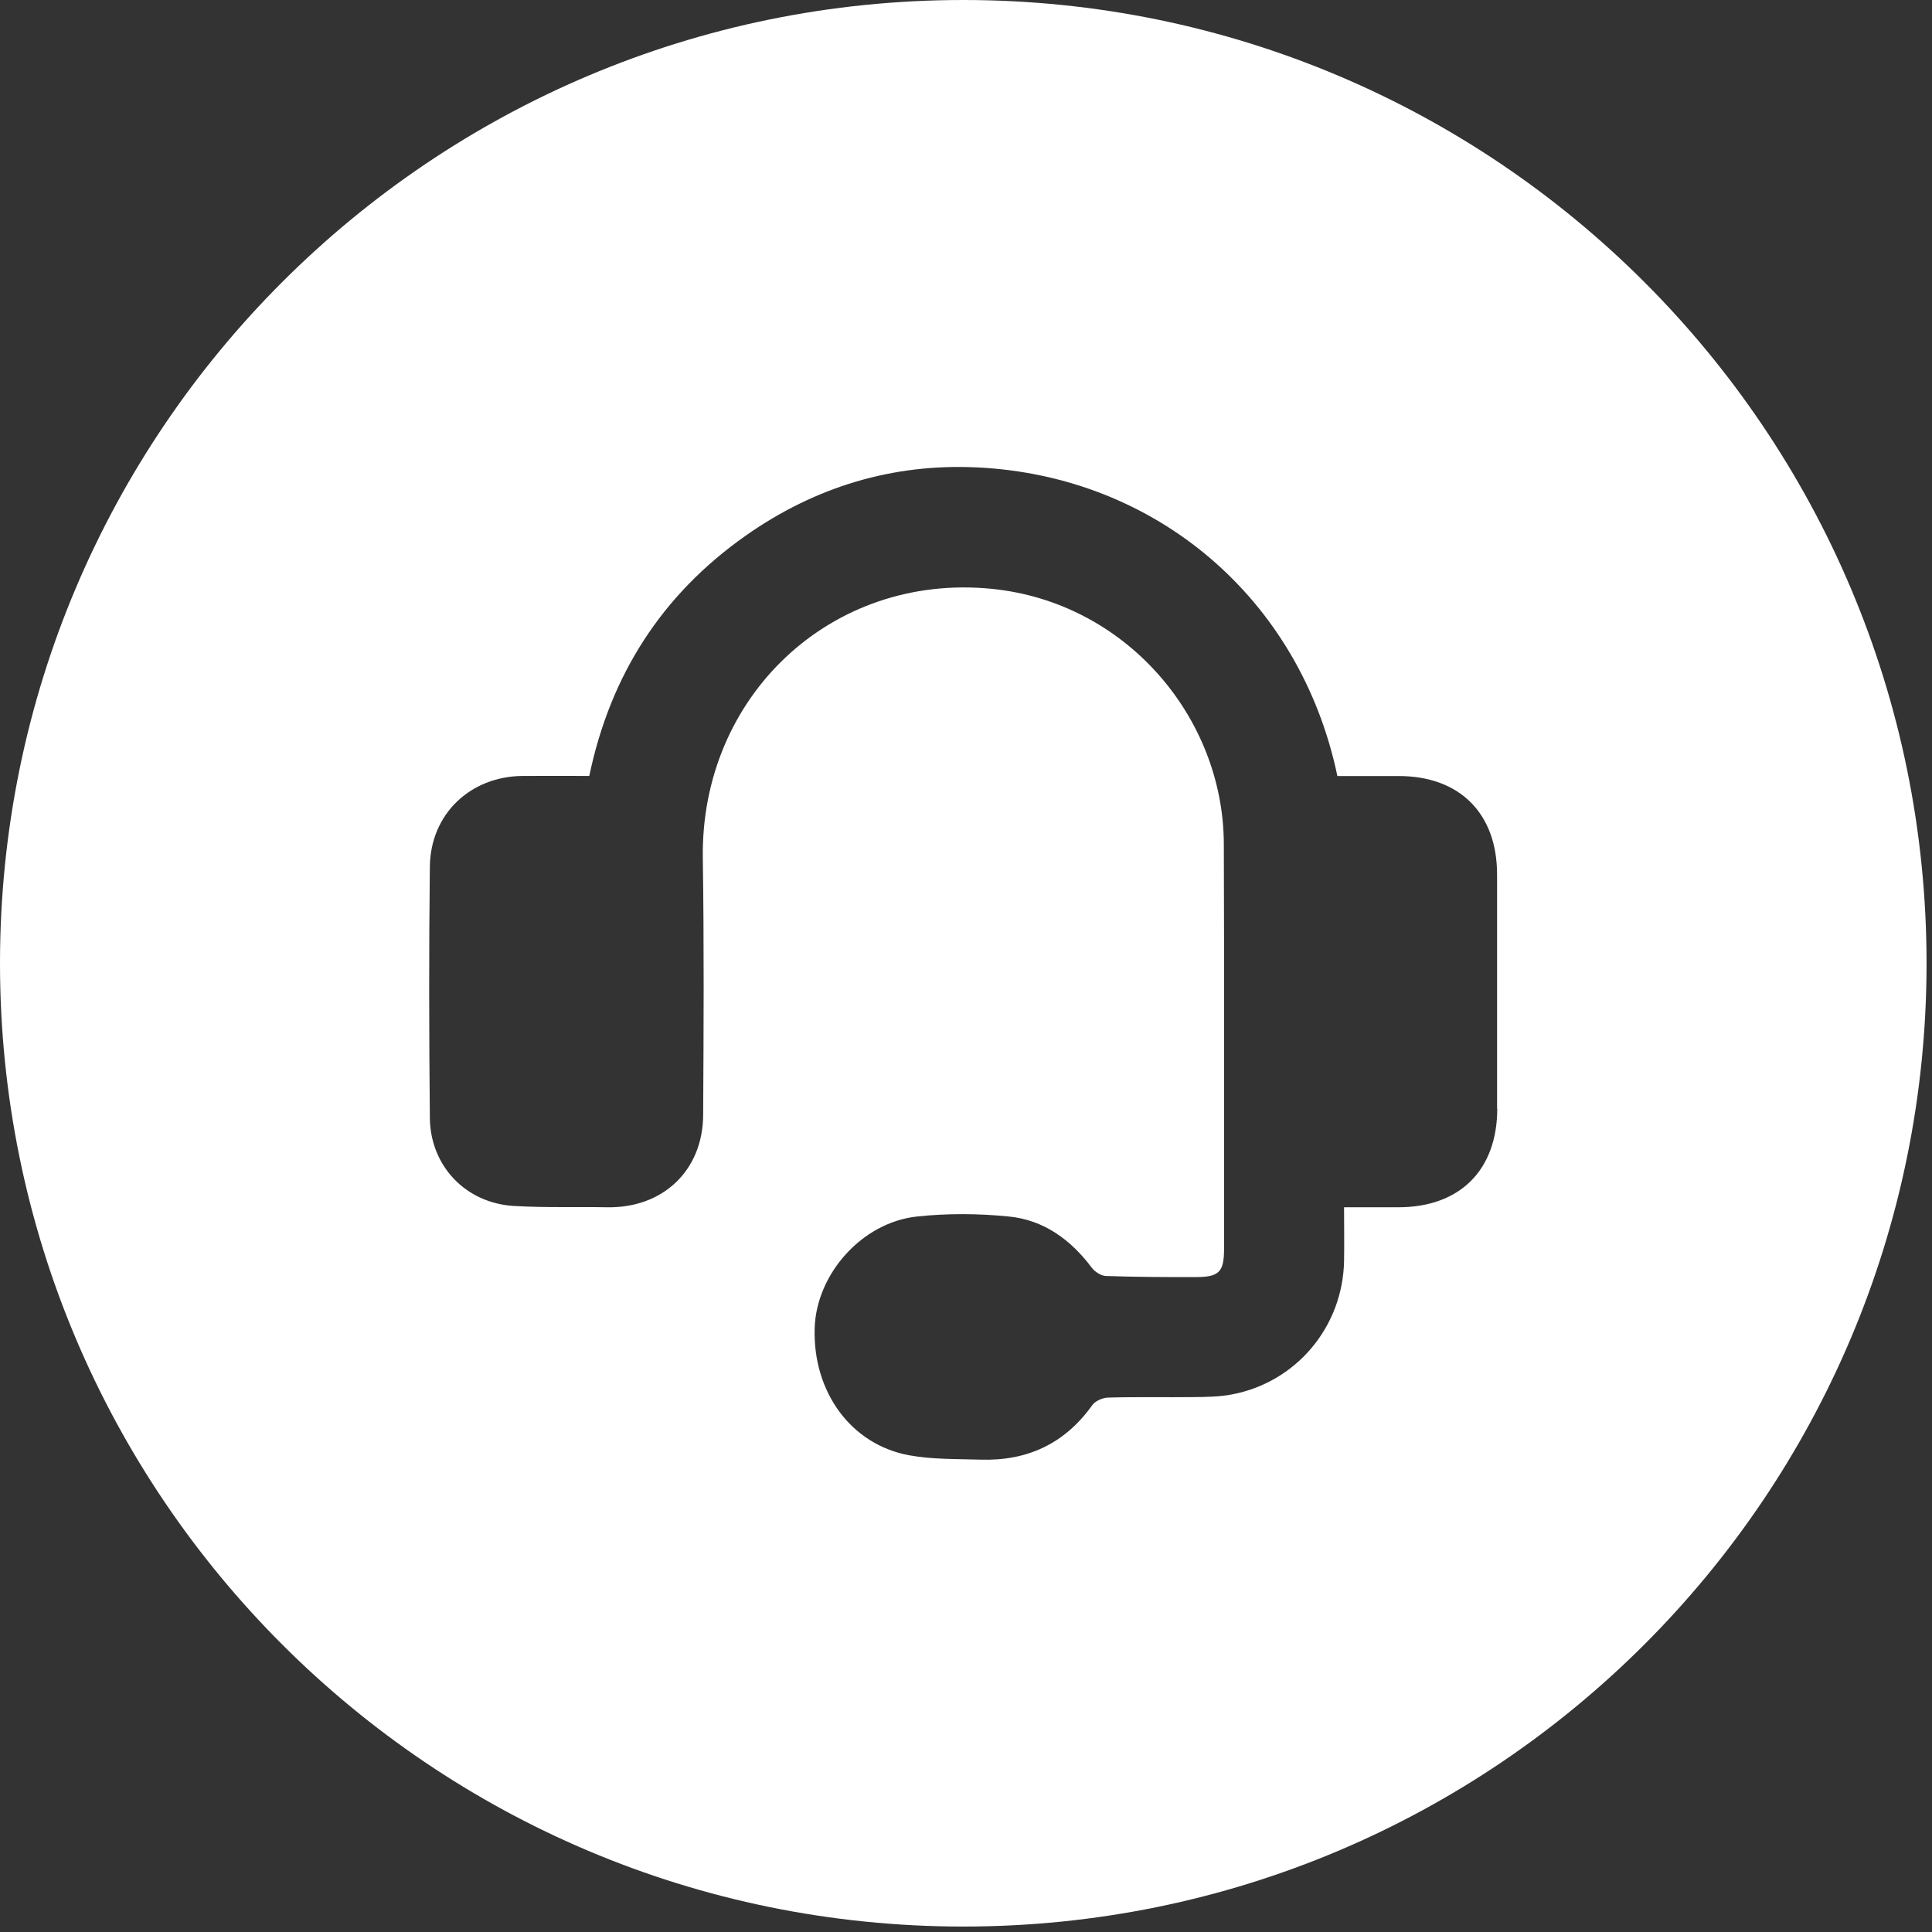 <svg width="67" height="67" viewBox="0 0 67 67" fill="none" xmlns="http://www.w3.org/2000/svg">
<rect x="0" y="0" width="67" height="67" fill="#333333" stroke="none"/>
<path d="M33.406 0C14.957 0 0 14.955 0 33.406C0 51.856 14.955 66.811 33.406 66.811C51.856 66.811 66.811 51.856 66.811 33.406C66.811 14.955 51.856 0 33.406 0ZM51.924 38.444C51.922 40.582 50.623 41.871 48.483 41.867C47.882 41.867 47.282 41.867 46.611 41.867C46.611 42.511 46.622 43.123 46.611 43.735C46.565 46.014 44.953 47.939 42.715 48.359C42.289 48.439 41.846 48.446 41.411 48.45C40.417 48.462 39.423 48.439 38.431 48.467C38.241 48.471 37.983 48.583 37.878 48.73C36.922 50.071 35.618 50.672 33.997 50.619C33.171 50.594 32.331 50.615 31.525 50.467C29.508 50.096 28.184 48.266 28.252 46.06C28.309 44.186 29.887 42.395 31.797 42.188C32.851 42.074 33.935 42.082 34.991 42.188C36.198 42.308 37.135 42.992 37.863 43.965C37.969 44.106 38.184 44.245 38.353 44.25C39.391 44.286 40.43 44.29 41.468 44.288C42.283 44.288 42.449 44.108 42.449 43.308C42.449 38.627 42.458 33.944 42.441 29.263C42.426 24.869 39.035 20.878 34.381 20.419C28.807 19.871 24.288 24.166 24.373 29.767C24.417 32.732 24.402 35.698 24.385 38.665C24.375 40.594 22.986 41.901 21.059 41.867C19.976 41.848 18.889 41.886 17.809 41.821C16.146 41.717 14.924 40.434 14.907 38.769C14.879 35.862 14.873 32.956 14.907 30.052C14.928 28.231 16.308 26.924 18.125 26.909C18.889 26.903 19.655 26.909 20.436 26.909C21.167 23.406 22.954 20.624 25.85 18.583C28.254 16.891 30.939 16.07 33.876 16.209C40.098 16.502 45.096 20.772 46.379 26.912C47.101 26.912 47.804 26.912 48.509 26.912C50.619 26.914 51.915 28.207 51.917 30.32C51.919 33.03 51.919 35.74 51.917 38.45L51.924 38.444Z" fill="white"/>
</svg>
